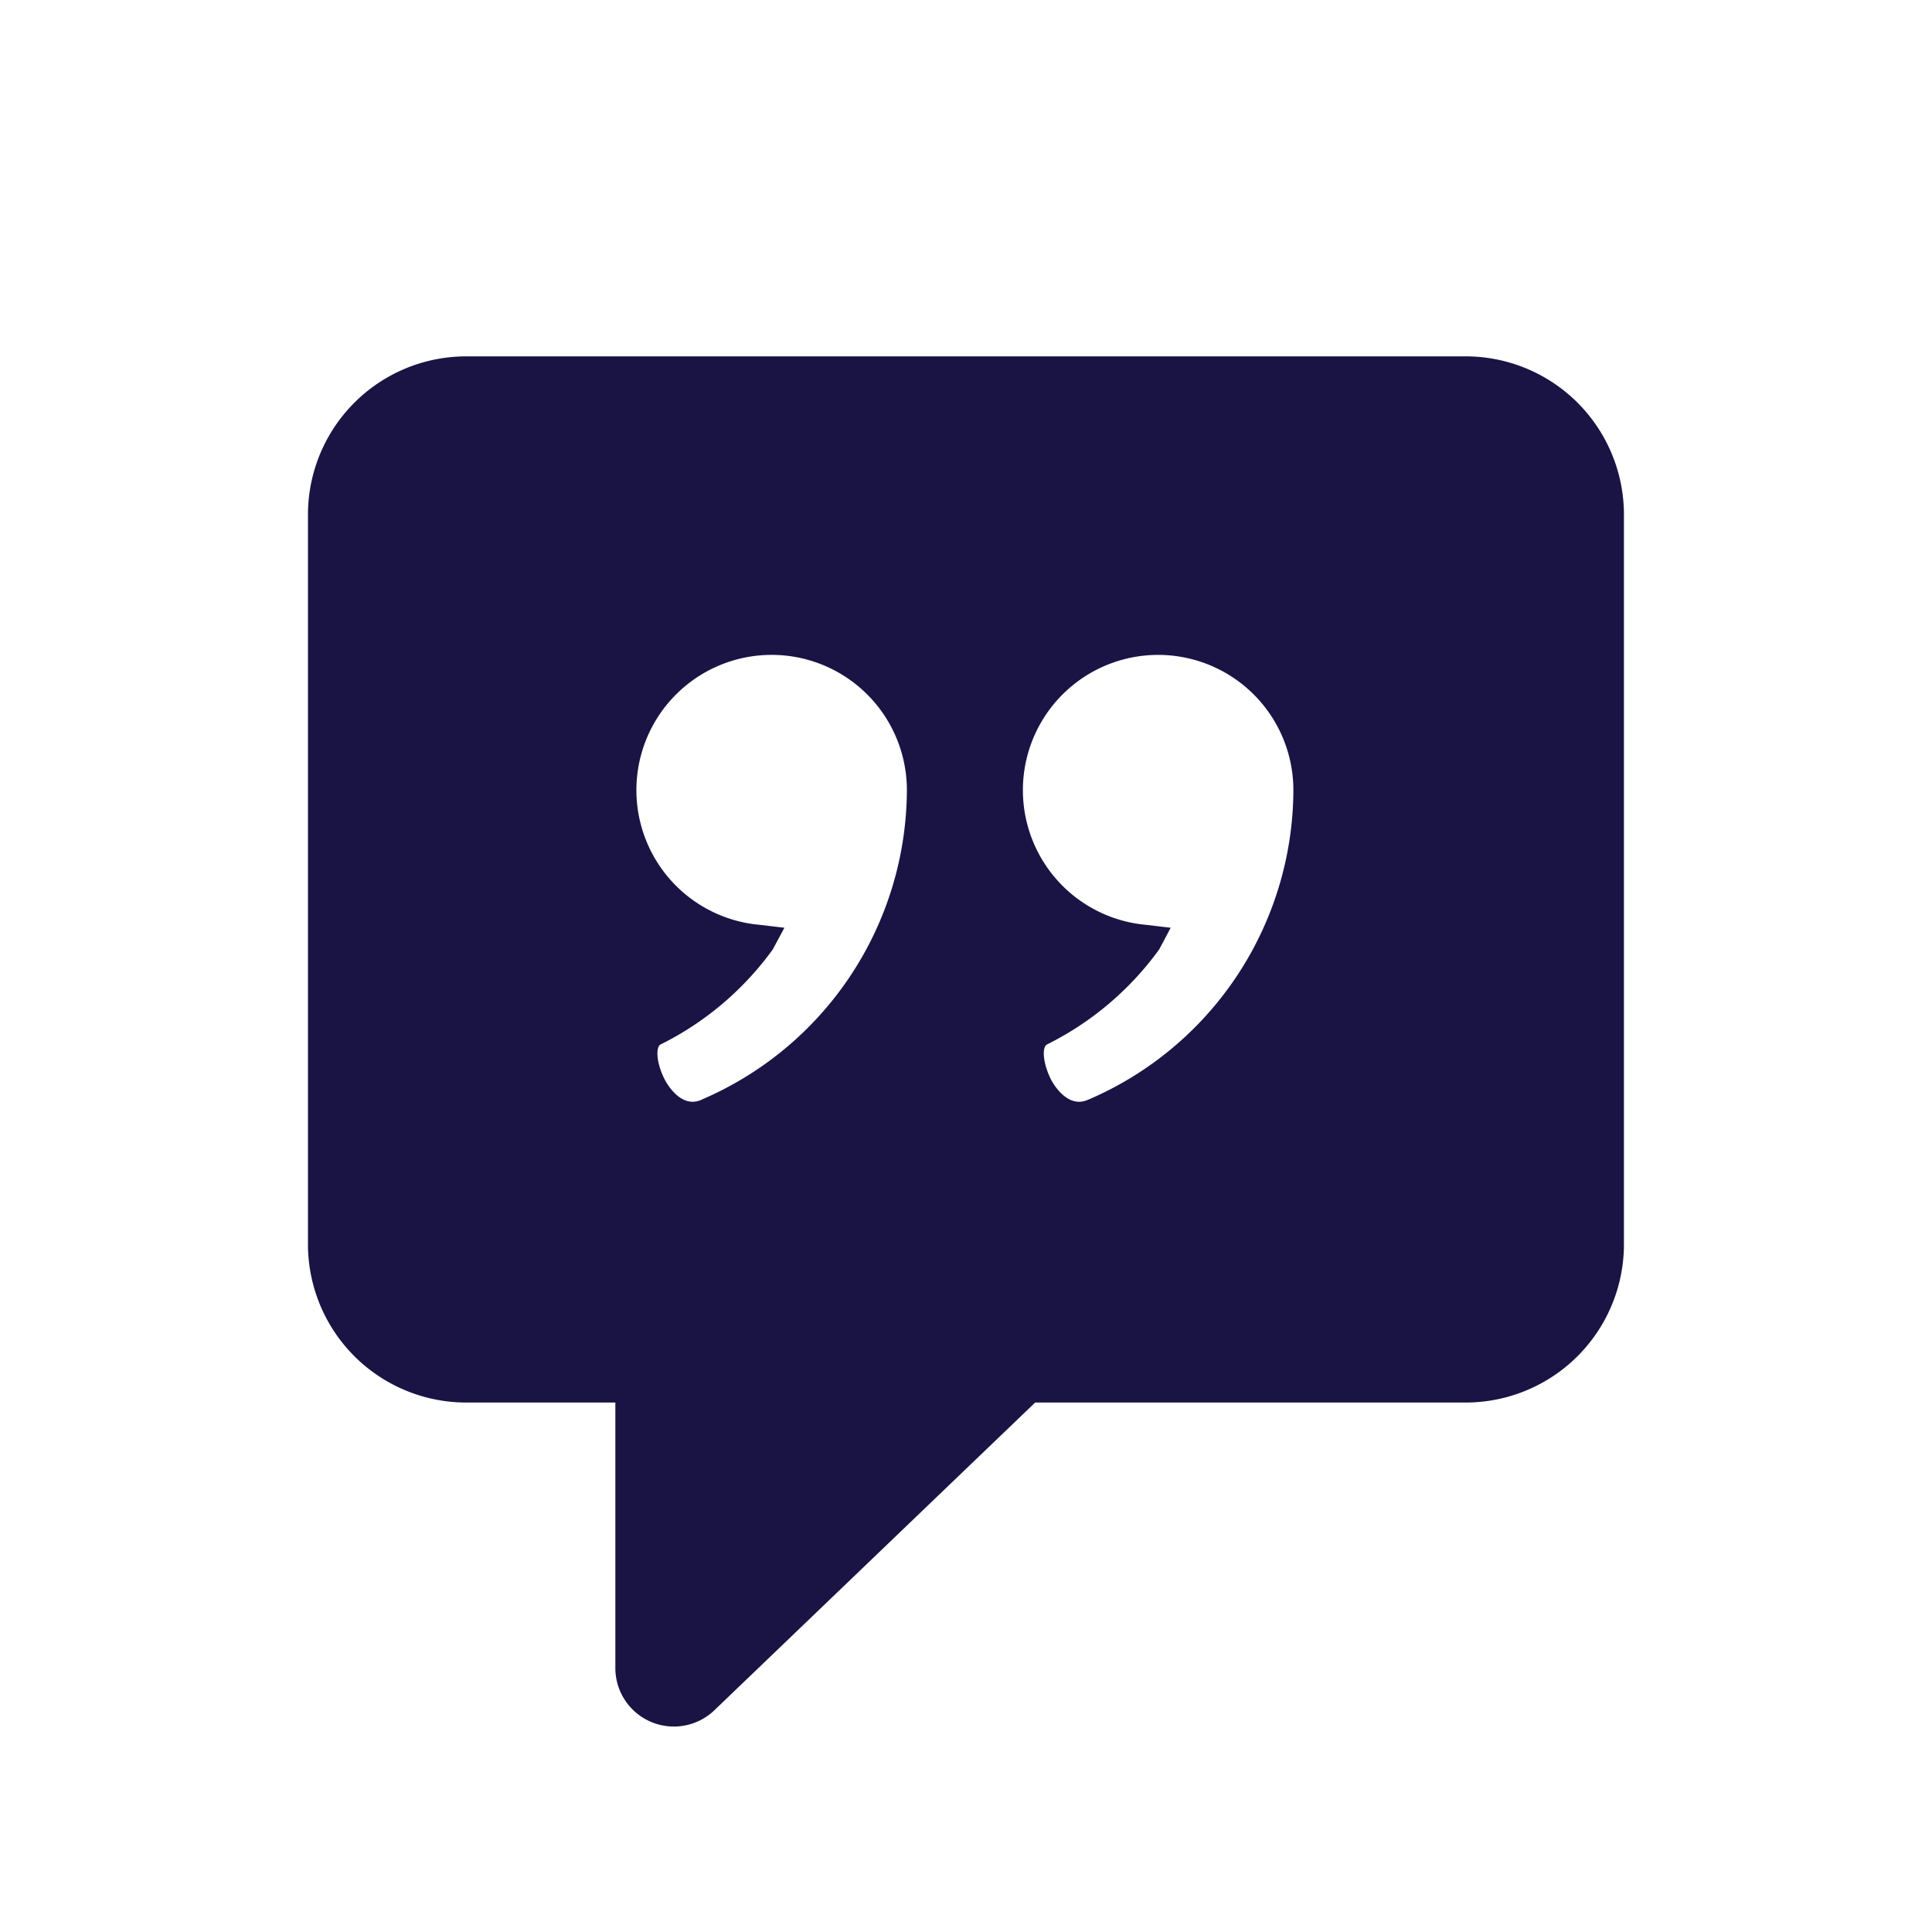 <svg xmlns="http://www.w3.org/2000/svg" viewBox="0 0 20 20">
	<path fill="#191444" d="M15.168,3.689H4.832A1.639,1.639,0,0,0,3.188,5.332v7.543a1.639,1.639,0,0,0,1.644,1.644H6.37v2.748A.606.606,0,0,0,7.4,17.7l3.316-3.181h4.451a1.639,1.639,0,0,0,1.644-1.644V5.332A1.639,1.639,0,0,0,15.168,3.689Zm-7.9,7.693c-.209.1-.358-.15-.388-.209-.09-.18-.09-.329-.045-.359A3.175,3.175,0,0,0,8,9.828l.12-.224-.254-.03A1.4,1.4,0,1,1,9.388,8.185,3.5,3.5,0,0,1,7.266,11.382Zm4,0c-.209.1-.359-.15-.389-.209-.089-.18-.089-.329-.044-.359A3.183,3.183,0,0,0,12,9.828l.119-.224-.254-.03a1.4,1.4,0,1,1,1.524-1.389A3.5,3.5,0,0,1,11.27,11.382Z" />
</svg>